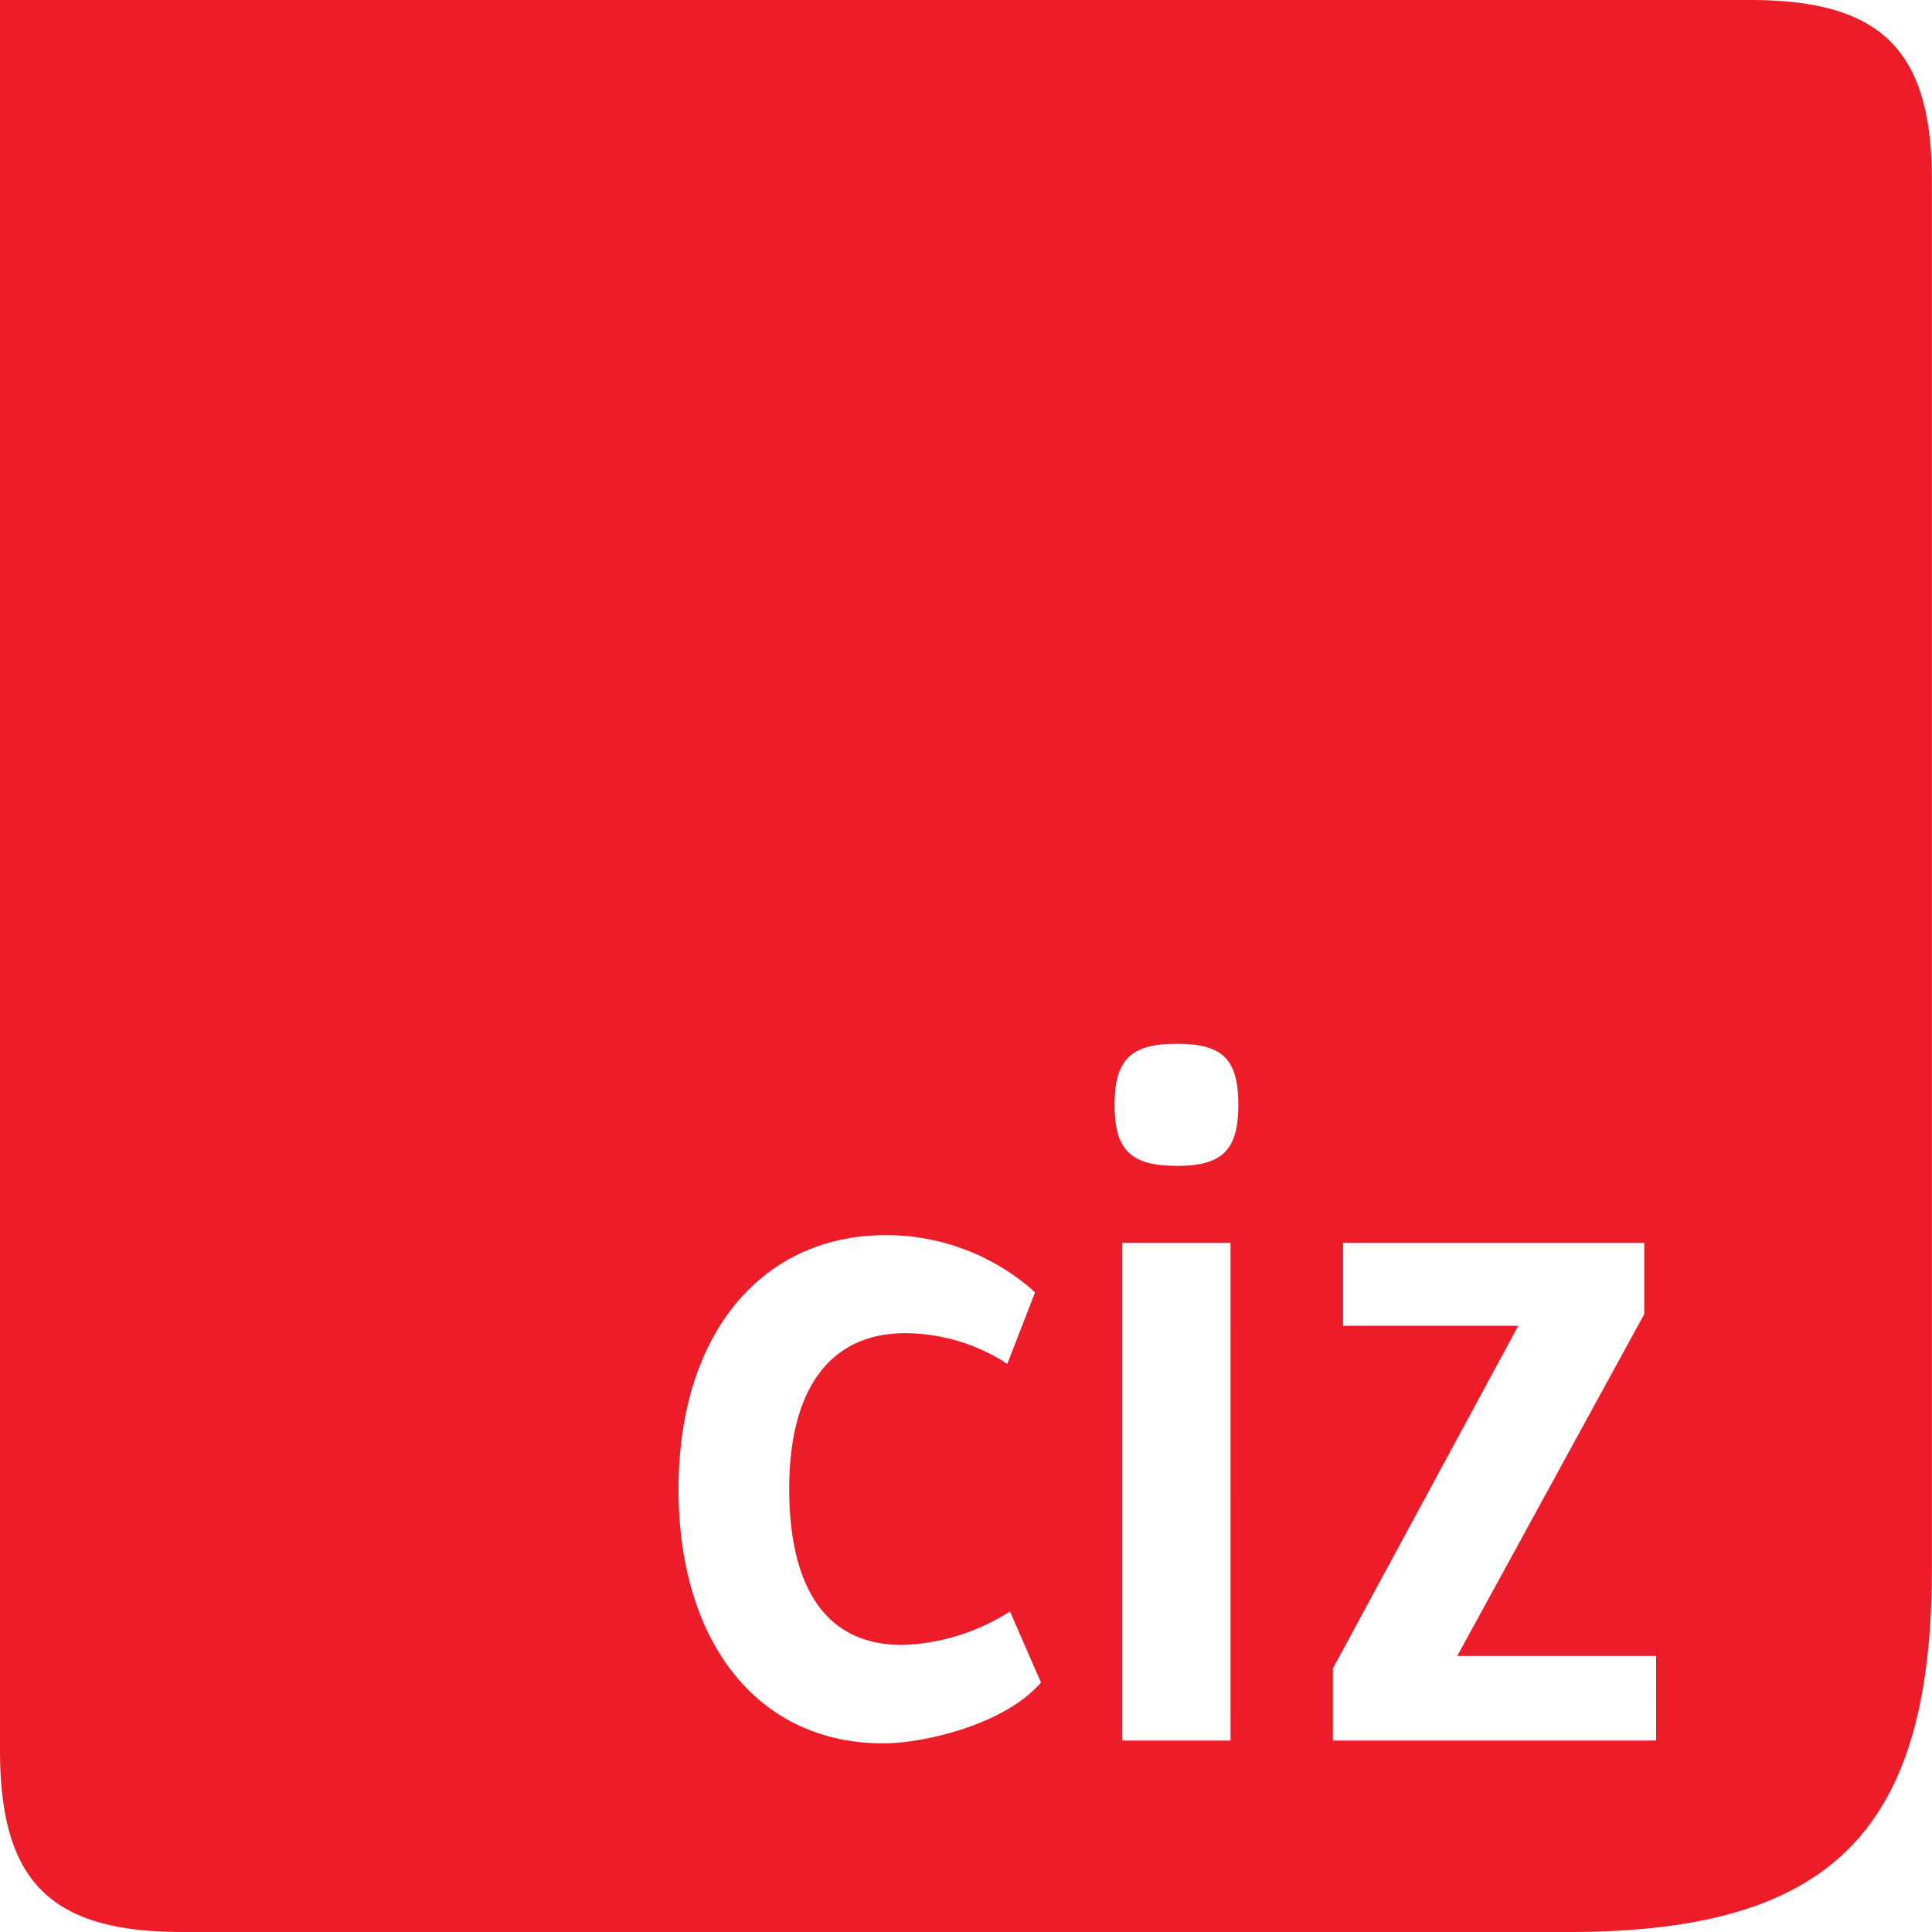<svg xmlns="http://www.w3.org/2000/svg" width="79" height="79" viewBox="0 0 79 79">
  <g transform="translate(-2.83 -2.55)">
    <path d="M74.4,2.55H2.83V74.119c0,5.37,2.061,7.431,7.441,7.431h56.7c10.741,0,14.855-4.123,14.855-14.88V9.981C81.839,4.611,79.777,2.55,74.4,2.55ZM45.29,71.465c-1.5,1.619-4.68,2.371-6.353,2.371-5.079,0-8.361-4.078-8.361-10.395s3.371-10.386,8.485-10.386a9.09,9.09,0,0,1,5.99,2.247l.1.1-1.132,2.919-.221-.142a7.725,7.725,0,0,0-3.955-1.115c-3.061,0-4.742,2.265-4.742,6.37,0,2.911.805,6.378,4.618,6.378a8.68,8.68,0,0,0,4.2-1.239l.212-.124,1.265,2.9Zm7.857,2.256H48.722V53.374h4.424Zm-2.212-23.5c-1.867,0-2.53-.655-2.53-2.495s.664-2.495,2.53-2.495,2.53.6,2.53,2.495S52.775,50.224,50.934,50.224Zm19.615,23.5H57.331V70.775l7.582-14.013H57.747V53.374H70.063v2.911L62.418,70.262h8.131Z" transform="translate(0 0)" fill="#ed1c29"/>
  </g>
</svg>
